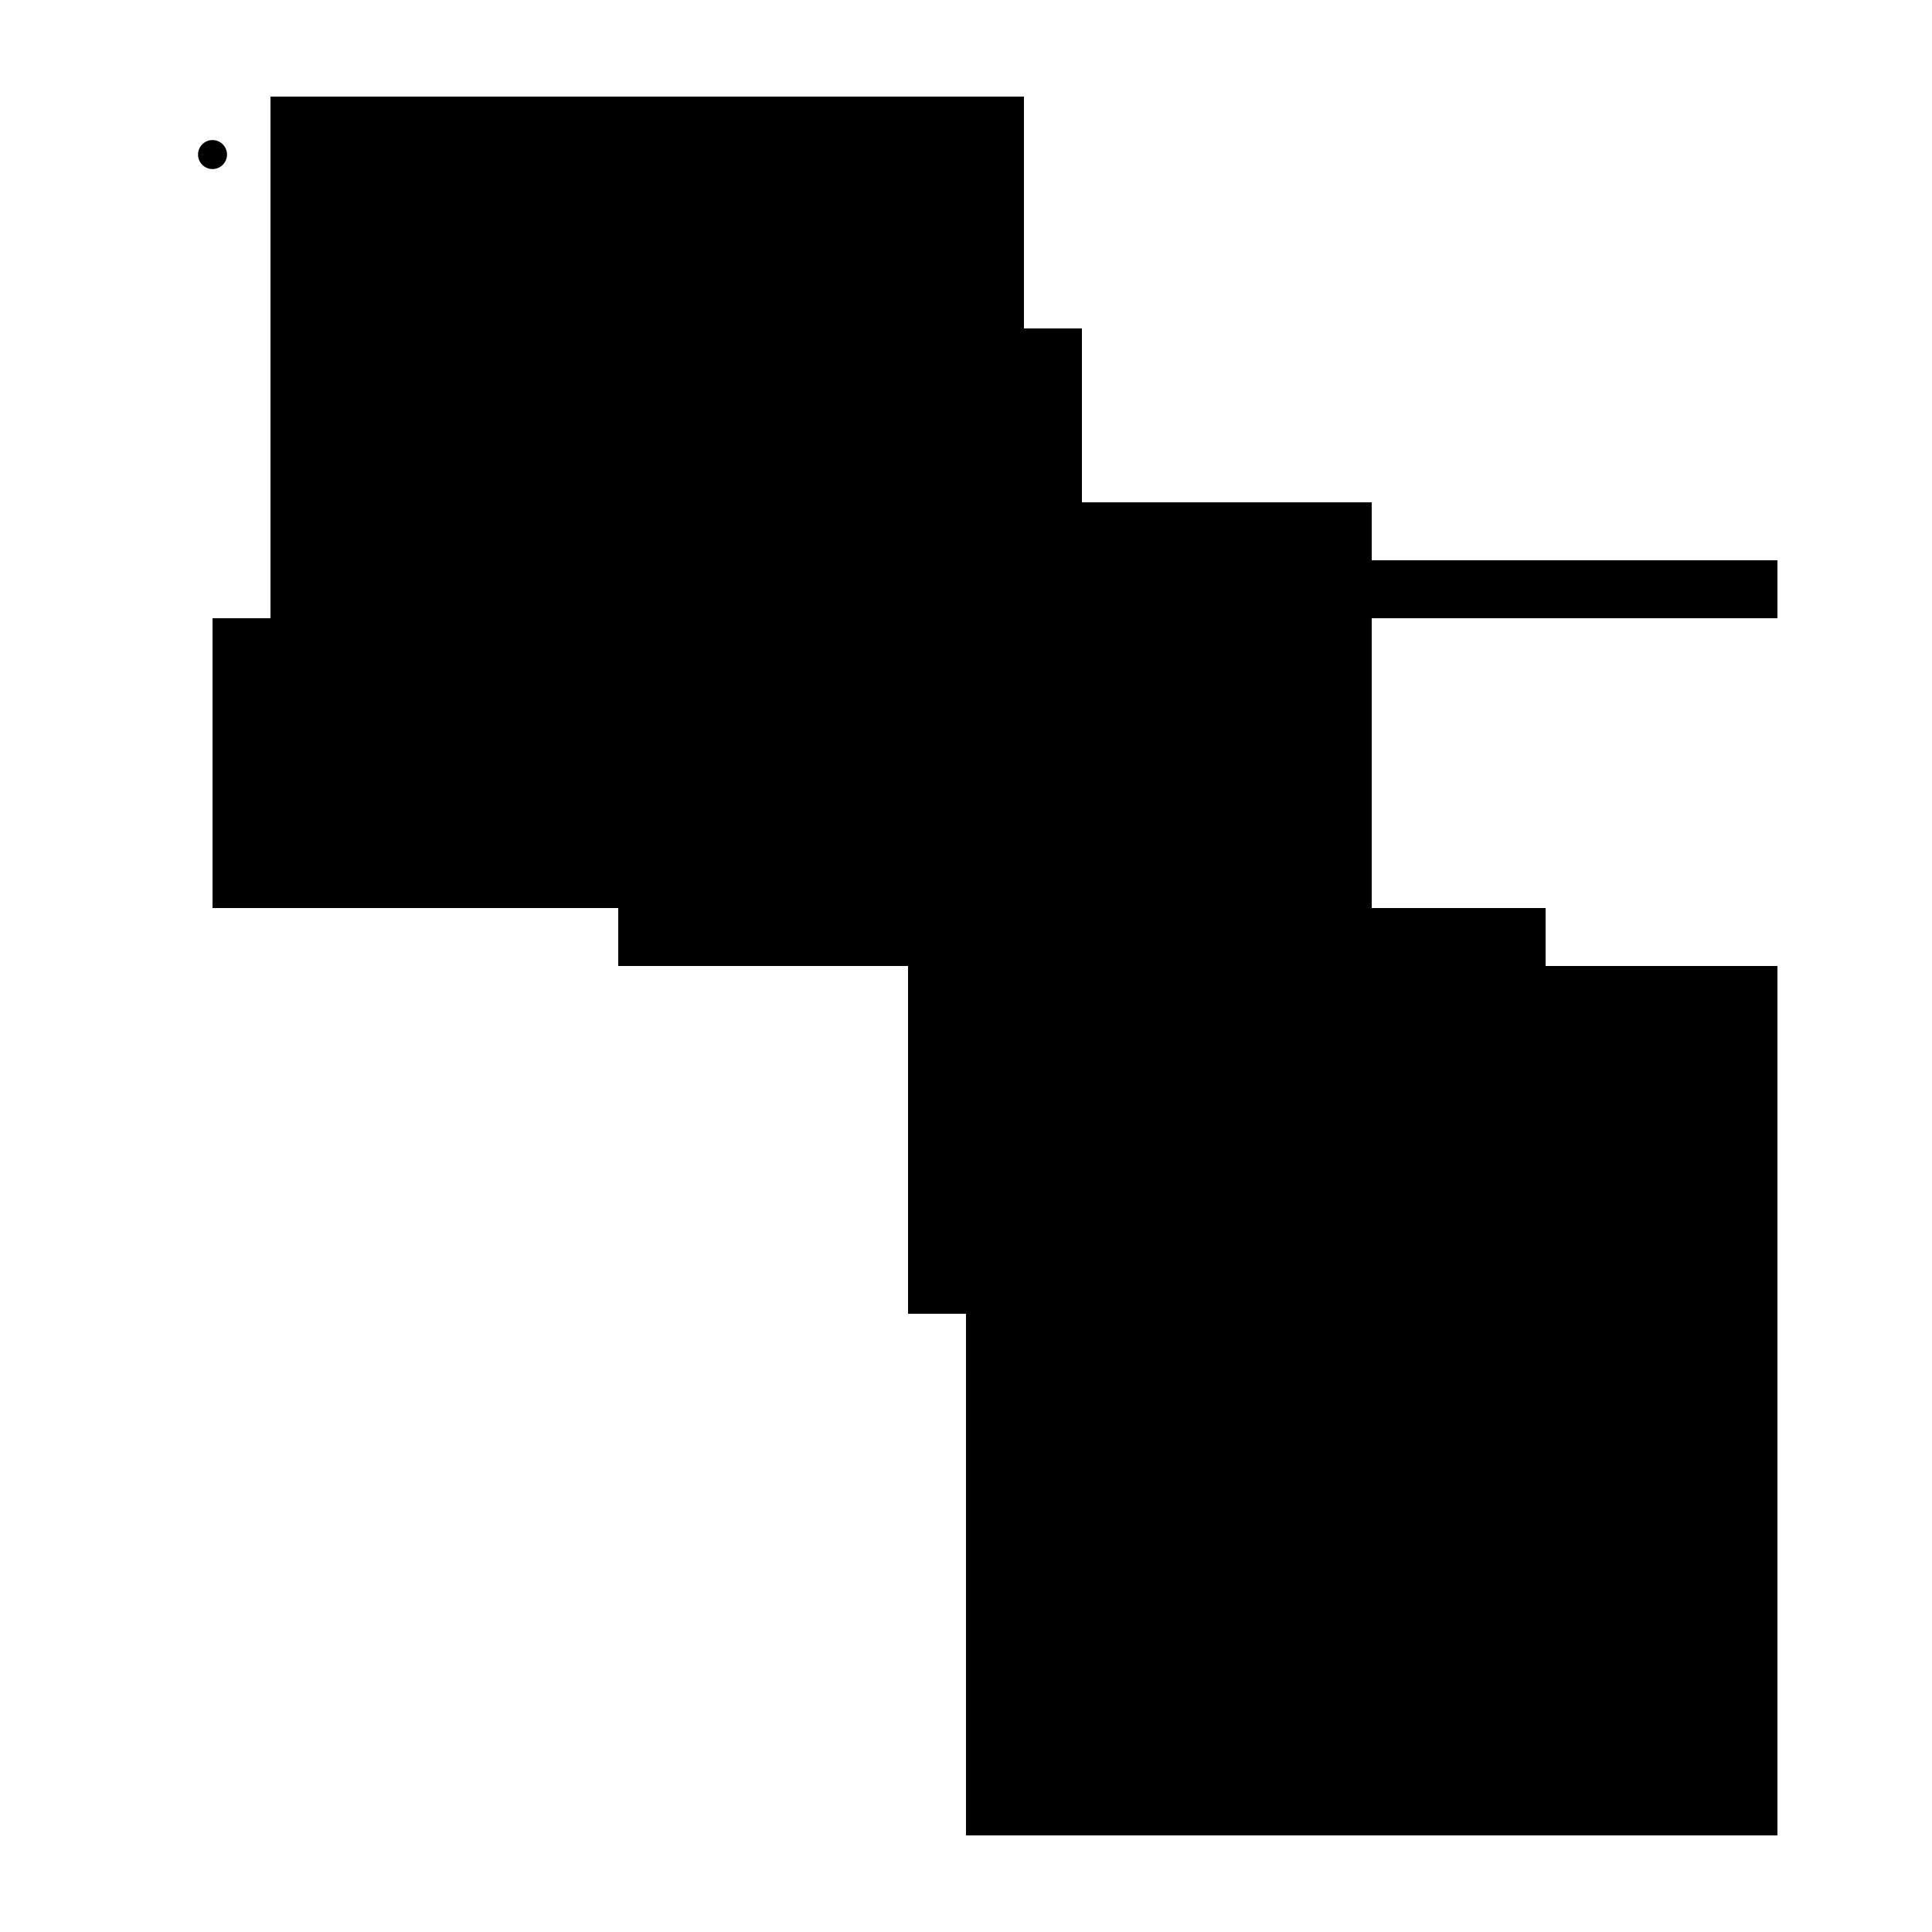 <?xml version="1.0" encoding="UTF-8"?>
<svg version="1.1" xml:space="preserve" xmlns="http://www.w3.org/2000/svg" style="background-color: white;" viewBox="0,0,150,150">
    <rect x="25.5" y="25.5" width="58.5" height="13.5" fill="hsla(72, 86%, 80%, 0.3)"/>
    <rect x="16.5" y="48" width="67.5" height="22.5" fill="hsla(24, 95%, 20%, 0.6)"/>
    <rect x="70.5" y="70.5" width="49.5" height="31.5" fill="hsla(312, 73%, 26%, 1.4)"/>
    <rect x="70.5" y="43.5" width="67.5" height="4.5" fill="hsla(312, 95%, 90%, 0.3)"/>
    <rect x="21" y="7.5" width="22.5" height="58.5" fill="hsla(48, 33%, 60%, 1)"/>
    <rect x="75" y="75" width="63" height="67.5" fill="hsla(336, 93%, 46%, 0.4)"/>
    <rect x="48" y="39" width="54" height="36" fill="hsla(192, 80%, 6%, 0.9)"/>
    <rect x="75" y="39" width="31.5" height="58.5" fill="hsla(336, 46%, 20%, 0.3)"/>
    <rect x="34.5" y="12" width="27" height="13.5" fill="hsla(120, 40%, 0%, 0.8)"/>
    <rect x="21" y="7.5" width="58.5" height="49.5" fill="hsla(48, 86%, 90%, 1.5)"/>
    <circle cx="16.5" cy="12" r="1.125" fill="hsla(192, 50%, 50%, 0.8)"/>
</svg>